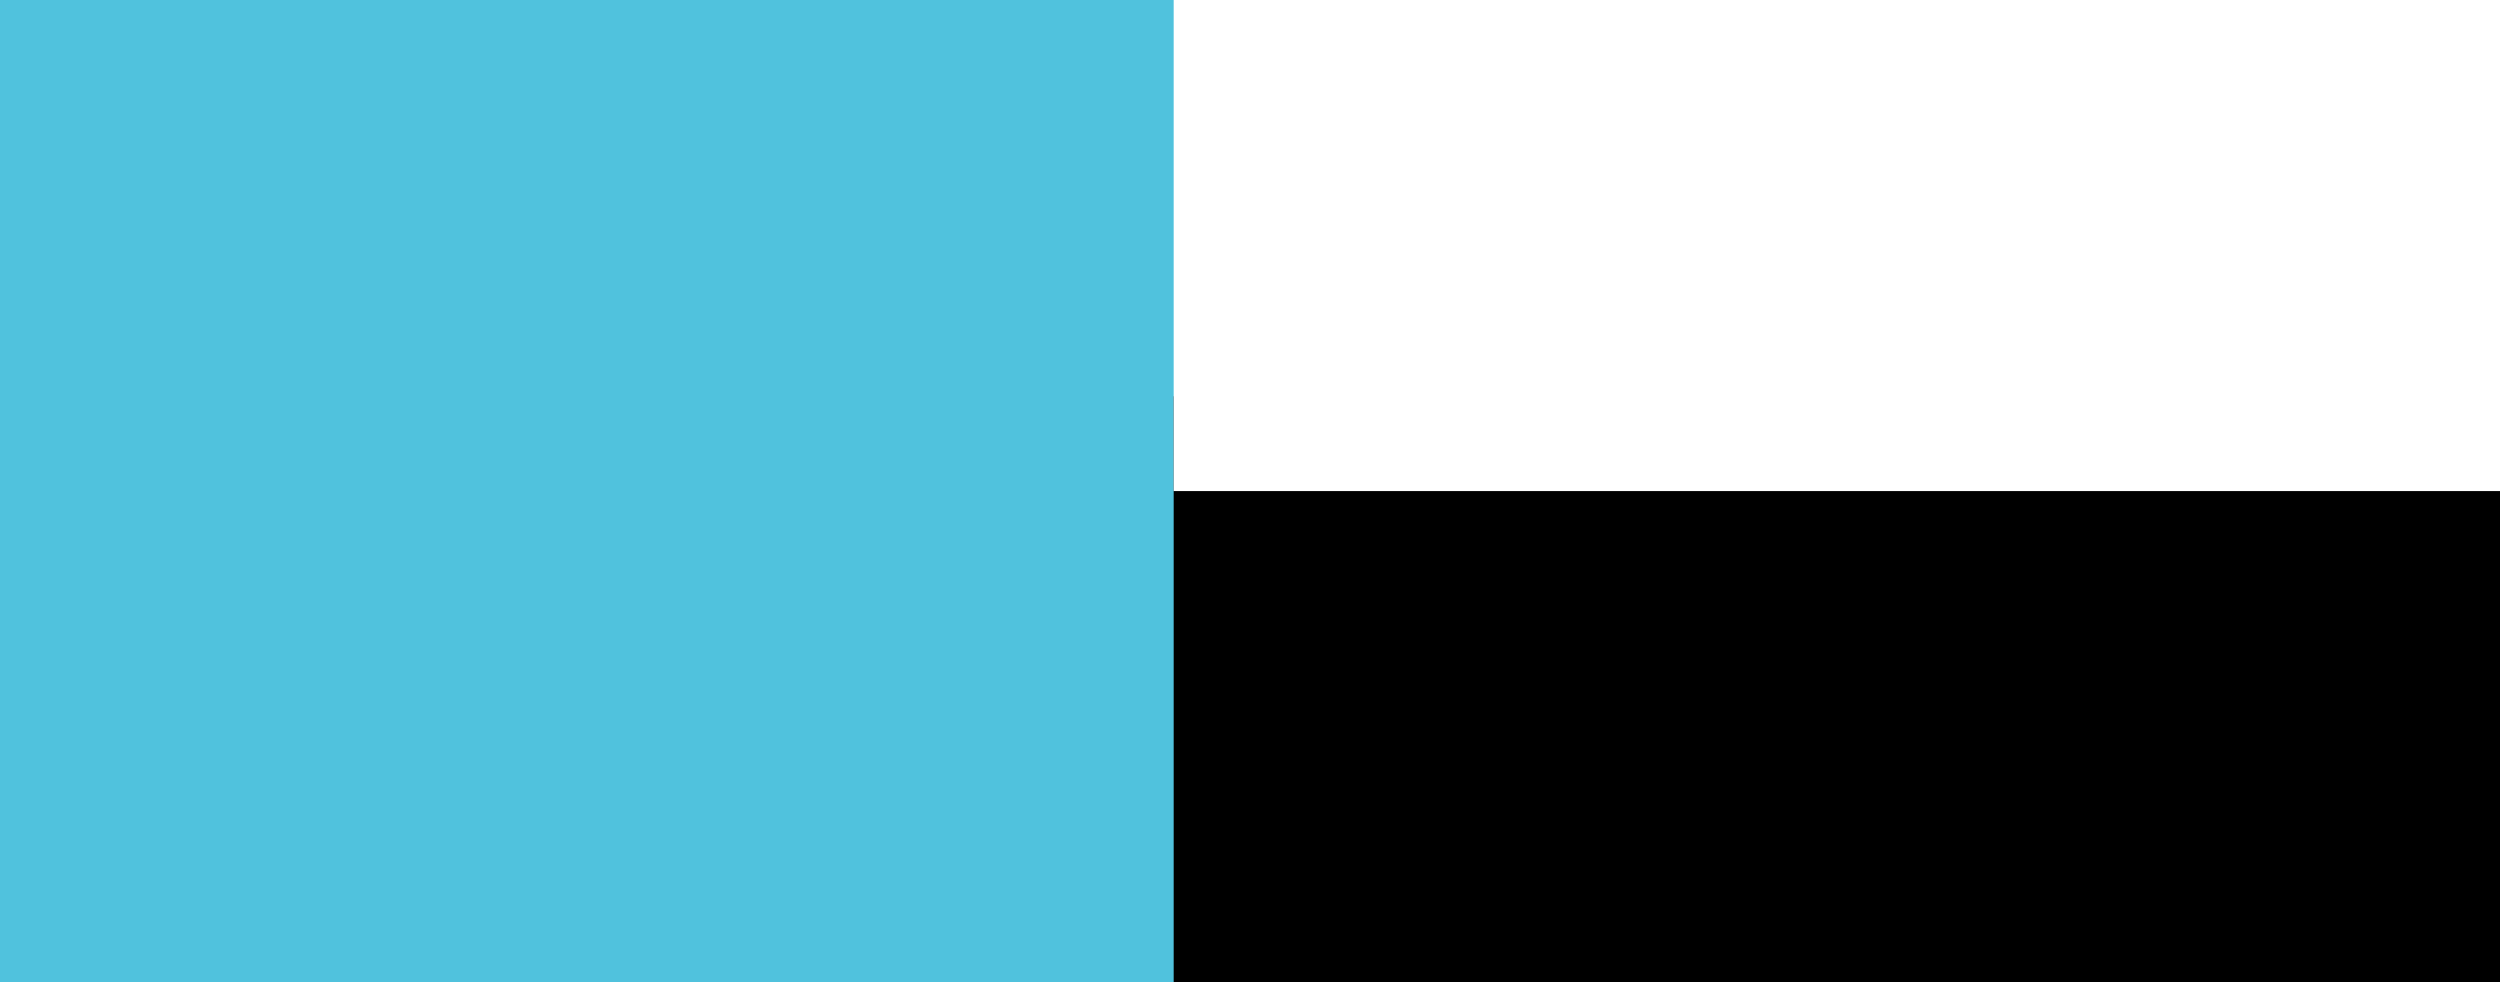 <?xml version="1.0" encoding="UTF-8"?> <svg xmlns="http://www.w3.org/2000/svg" width="560" height="220" viewBox="0 0 560 220" fill="none"><rect x="0" y="0" width="560" height="220" fill="#808080" stroke="none"/><g clip-path="url(#clip0_817_7)"><path d="M559.99 0H0V220H559.99V0Z" fill="#50C2DD"></path><path d="M560 88.773H262.904V220.002H560V88.773Z" fill="black"></path><path d="M560 0H262.904V110H560V0Z" fill="white"></path></g><defs><clipPath id="clip0_817_7"><rect width="560" height="220" fill="white"></rect></clipPath></defs></svg> 